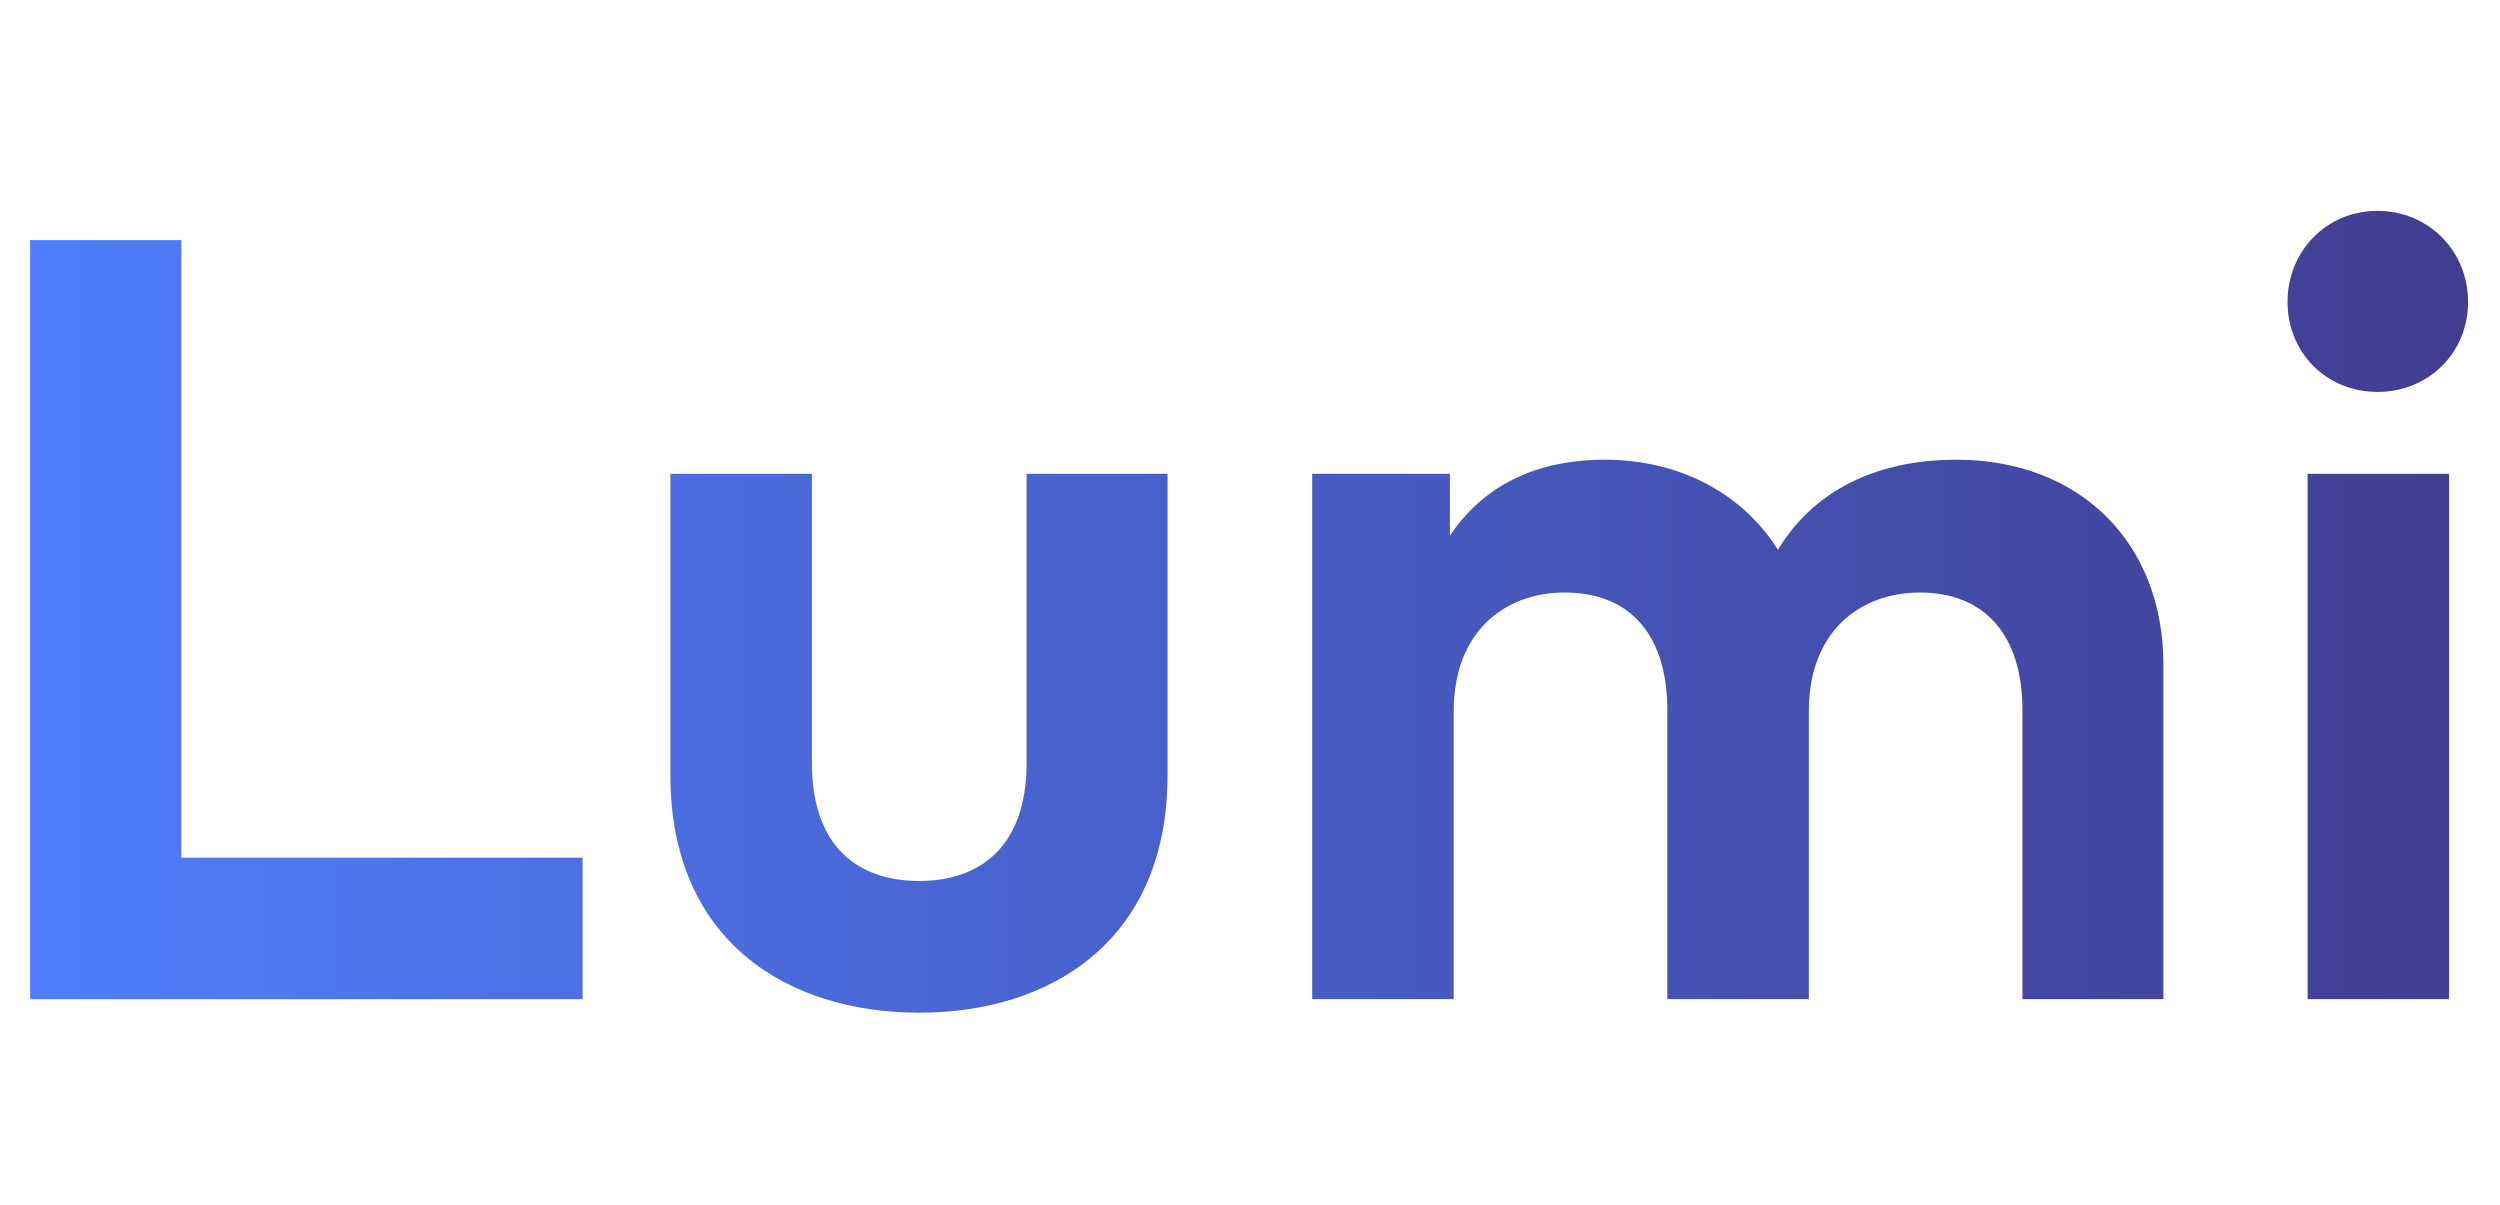 <svg xmlns="http://www.w3.org/2000/svg" width="166" height="80" viewBox="0 0 166 80" fill="none"><path d="M38.684 56.948V66.344H2V15.944H12.044V56.948H38.684Z" fill="url(#paint0_linear_9252_44467)"></path><path d="M77.526 31.46V51.476C77.526 62.492 69.75 67.244 61.038 67.244C52.29 67.244 44.514 62.492 44.514 51.476V31.46H53.91V50.648C53.91 56.228 56.97 58.496 61.038 58.496C65.07 58.496 68.166 56.228 68.166 50.648V31.46H77.526Z" fill="url(#paint1_linear_9252_44467)"></path><path d="M129.898 30.524C138.106 30.524 143.65 36.032 143.65 44.132V66.344H134.29V47.156C134.29 42.116 131.734 39.344 127.486 39.344C123.454 39.344 120.106 41.972 120.106 47.228V66.344H110.71V47.156C110.71 42.116 108.19 39.344 103.906 39.344C99.874 39.344 96.526 41.972 96.526 47.228V66.344H87.13V31.46H96.274V35.564C98.758 31.856 102.574 30.524 106.534 30.524C111.574 30.524 115.714 32.792 118.054 36.5C120.754 32.072 125.326 30.524 129.898 30.524Z" fill="url(#paint2_linear_9252_44467)"></path><path d="M162.62 31.46V66.344H153.224V31.46H162.62ZM157.868 14C161.252 14 163.88 16.664 163.88 20.048C163.88 23.432 161.252 26.024 157.868 26.024C154.484 26.024 151.892 23.432 151.892 20.048C151.892 16.664 154.484 14 157.868 14Z" fill="url(#paint3_linear_9252_44467)"></path><defs><linearGradient id="paint0_linear_9252_44467" x1="-3.724" y1="54.344" x2="174.276" y2="54.344" gradientUnits="userSpaceOnUse"><stop stop-color="#4F81FF"></stop><stop offset="1" stop-color="#40398A"></stop></linearGradient><linearGradient id="paint1_linear_9252_44467" x1="-3.724" y1="54.344" x2="174.276" y2="54.344" gradientUnits="userSpaceOnUse"><stop stop-color="#4F81FF"></stop><stop offset="1" stop-color="#40398A"></stop></linearGradient><linearGradient id="paint2_linear_9252_44467" x1="-3.724" y1="54.344" x2="174.276" y2="54.344" gradientUnits="userSpaceOnUse"><stop stop-color="#4F81FF"></stop><stop offset="1" stop-color="#40398A"></stop></linearGradient><linearGradient id="paint3_linear_9252_44467" x1="-3.724" y1="54.344" x2="174.276" y2="54.344" gradientUnits="userSpaceOnUse"><stop stop-color="#4F81FF"></stop><stop offset="1" stop-color="#40398A"></stop></linearGradient></defs></svg>